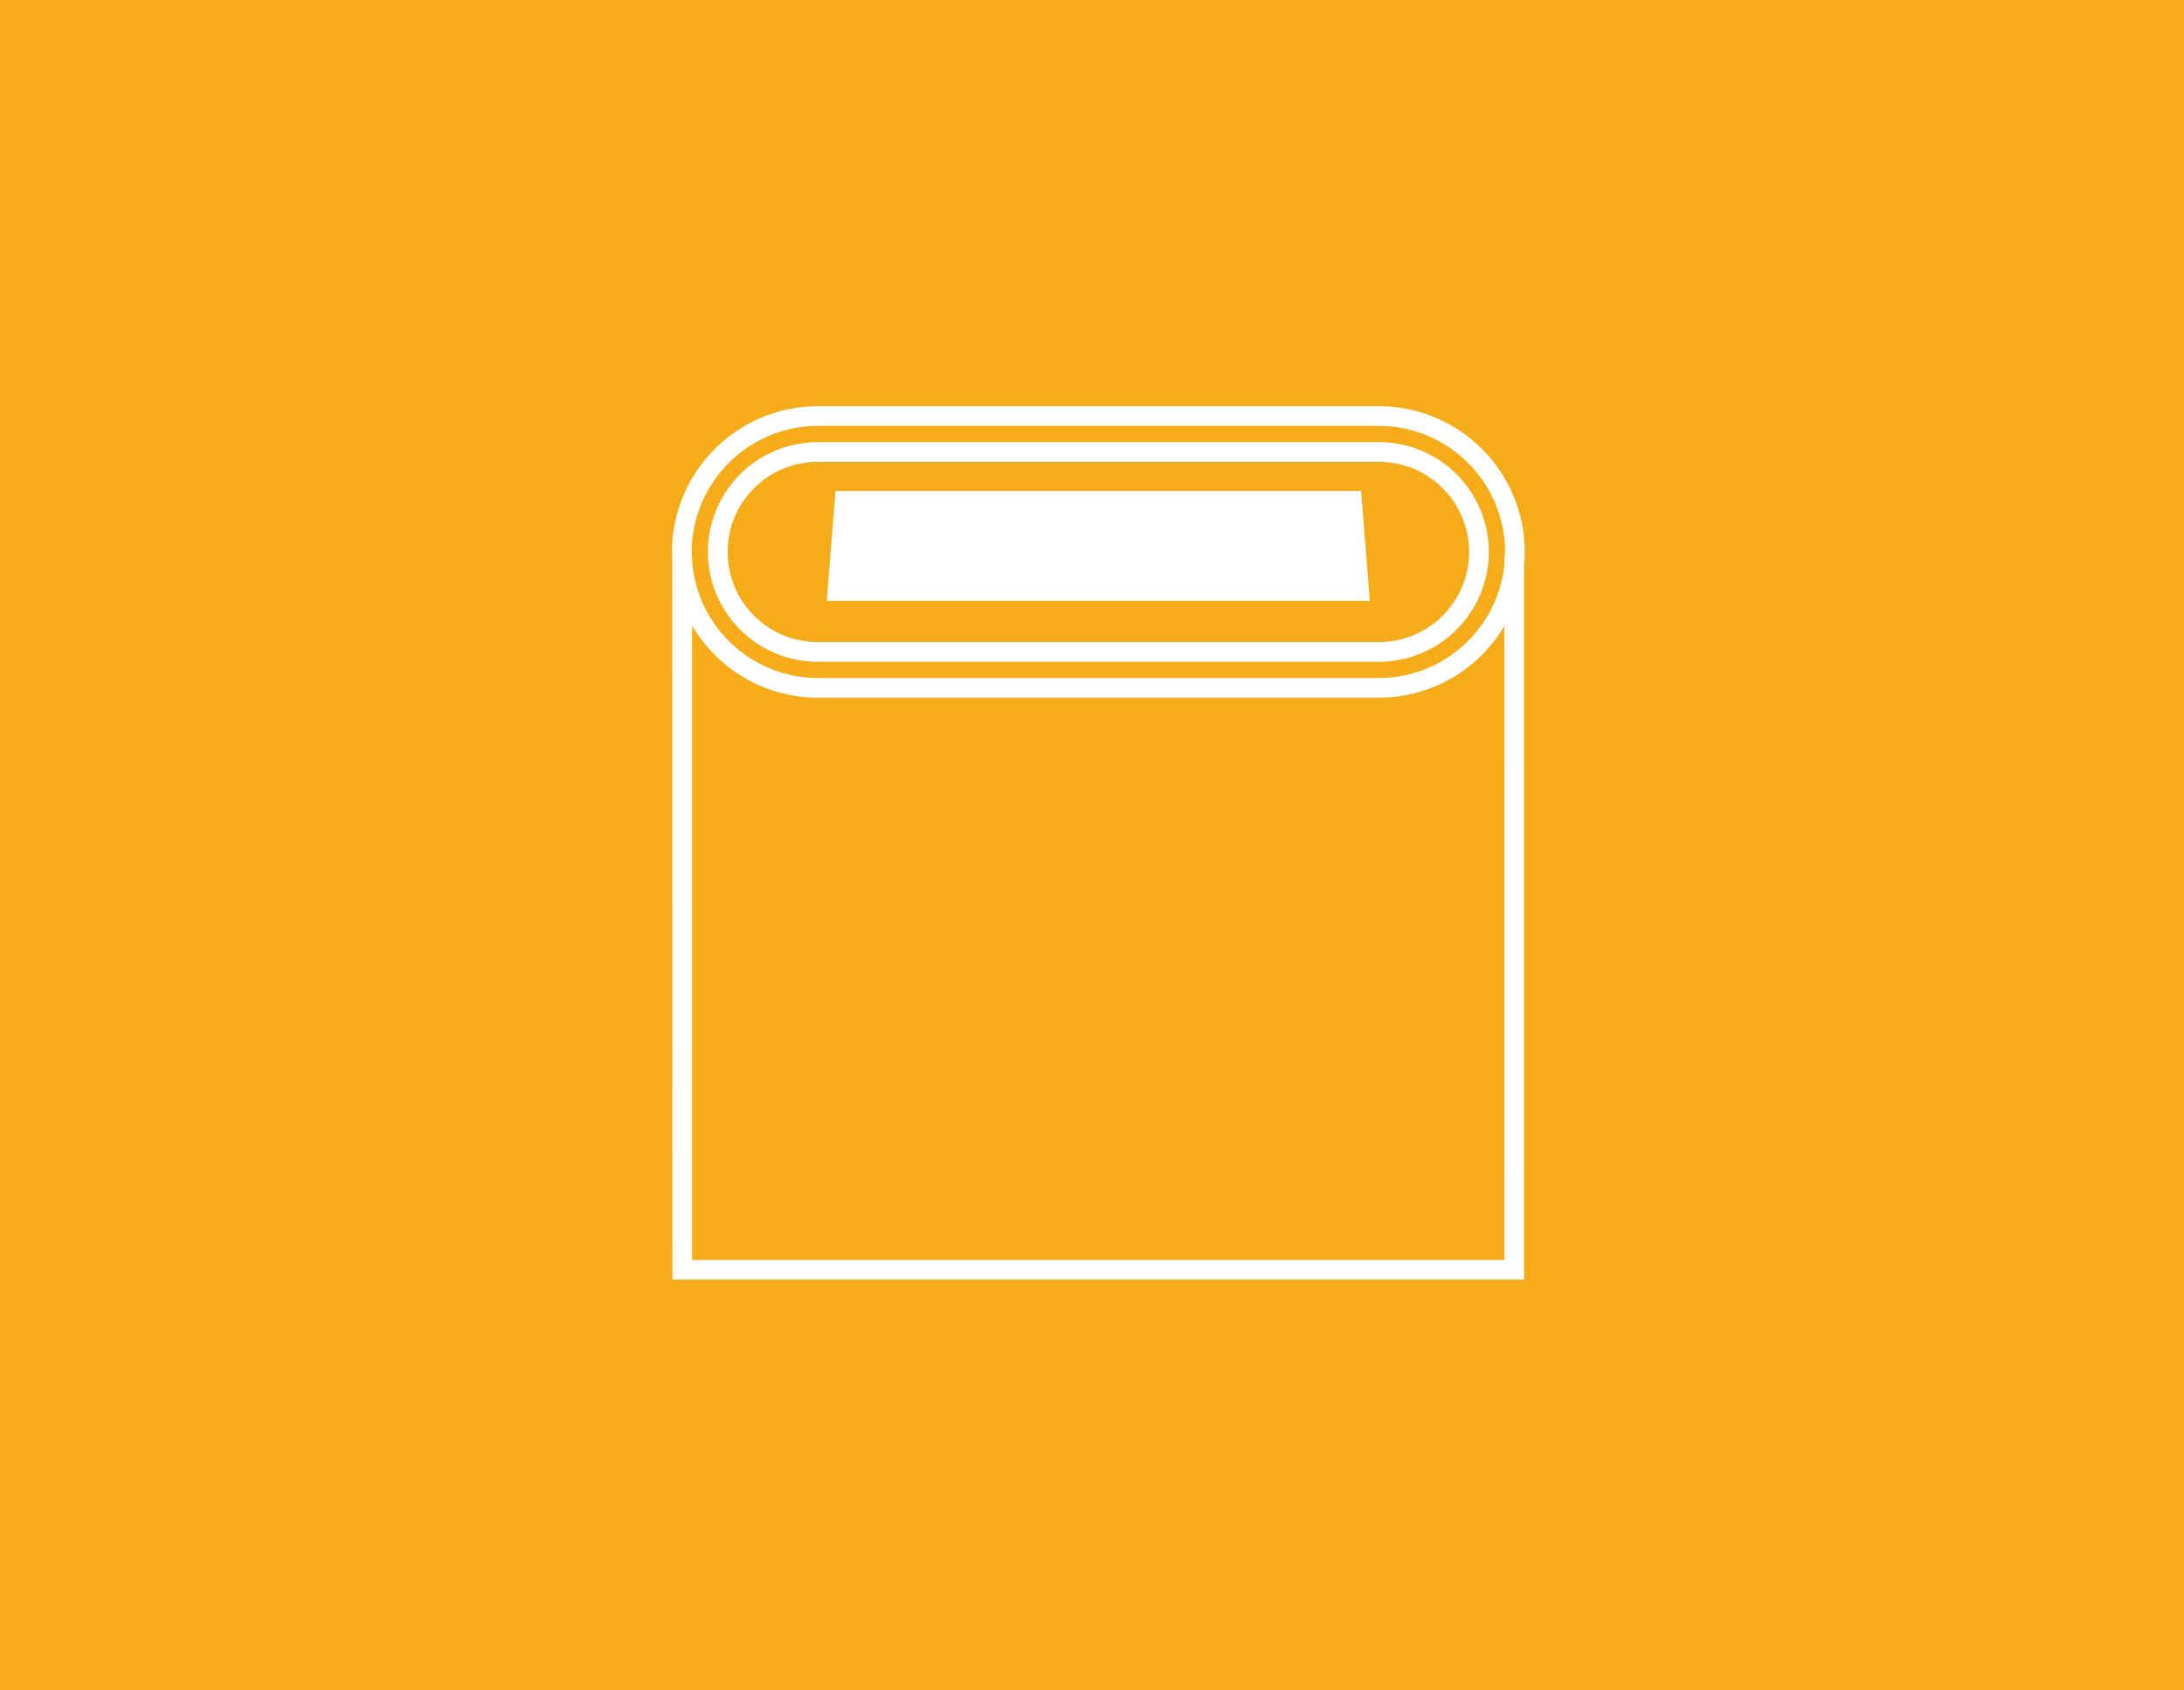 <svg xmlns="http://www.w3.org/2000/svg" width="248" height="192" viewBox="0 0 248 192"><g transform="translate(0)"><g transform="translate(0 0)"><rect width="248" height="192" transform="translate(0 0)" fill="#f6ac19"/><g transform="translate(76.307 46.137)"><path d="M96.832,16.556A16.58,16.58,0,0,0,80.278,0H16.553A16.583,16.583,0,0,0,0,16.556c0,.259.018.511.035.766L.051,99.2H96.762V17.934c.036-.433.07-.9.07-1.378m-2.3,80.413H2.286V24.908a16.535,16.535,0,0,0,14.267,8.2H80.278a16.54,16.54,0,0,0,14.249-8.164Zm.064-80.308a1.093,1.093,0,0,0-.064.35v.9a14.365,14.365,0,0,1-14.25,12.963H16.553A14.342,14.342,0,0,1,2.286,17.553V17.01a.533.533,0,0,0-.036-.188c0-.044,0-.088-.006-.132s-.007-.089-.007-.135A14.365,14.365,0,0,1,16.553,2.235H80.278A14.365,14.365,0,0,1,94.6,16.556ZM80.278,4.082H16.553a12.472,12.472,0,0,0,0,24.944H80.278a12.472,12.472,0,0,0,0-24.944m0,22.709H16.553a10.236,10.236,0,0,1,0-20.472H80.278a10.236,10.236,0,0,1,0,20.472M78.246,9.625l1,12.476H17.571l1-12.476Z" transform="translate(0 0)" fill="#fff"/></g></g></g></svg>